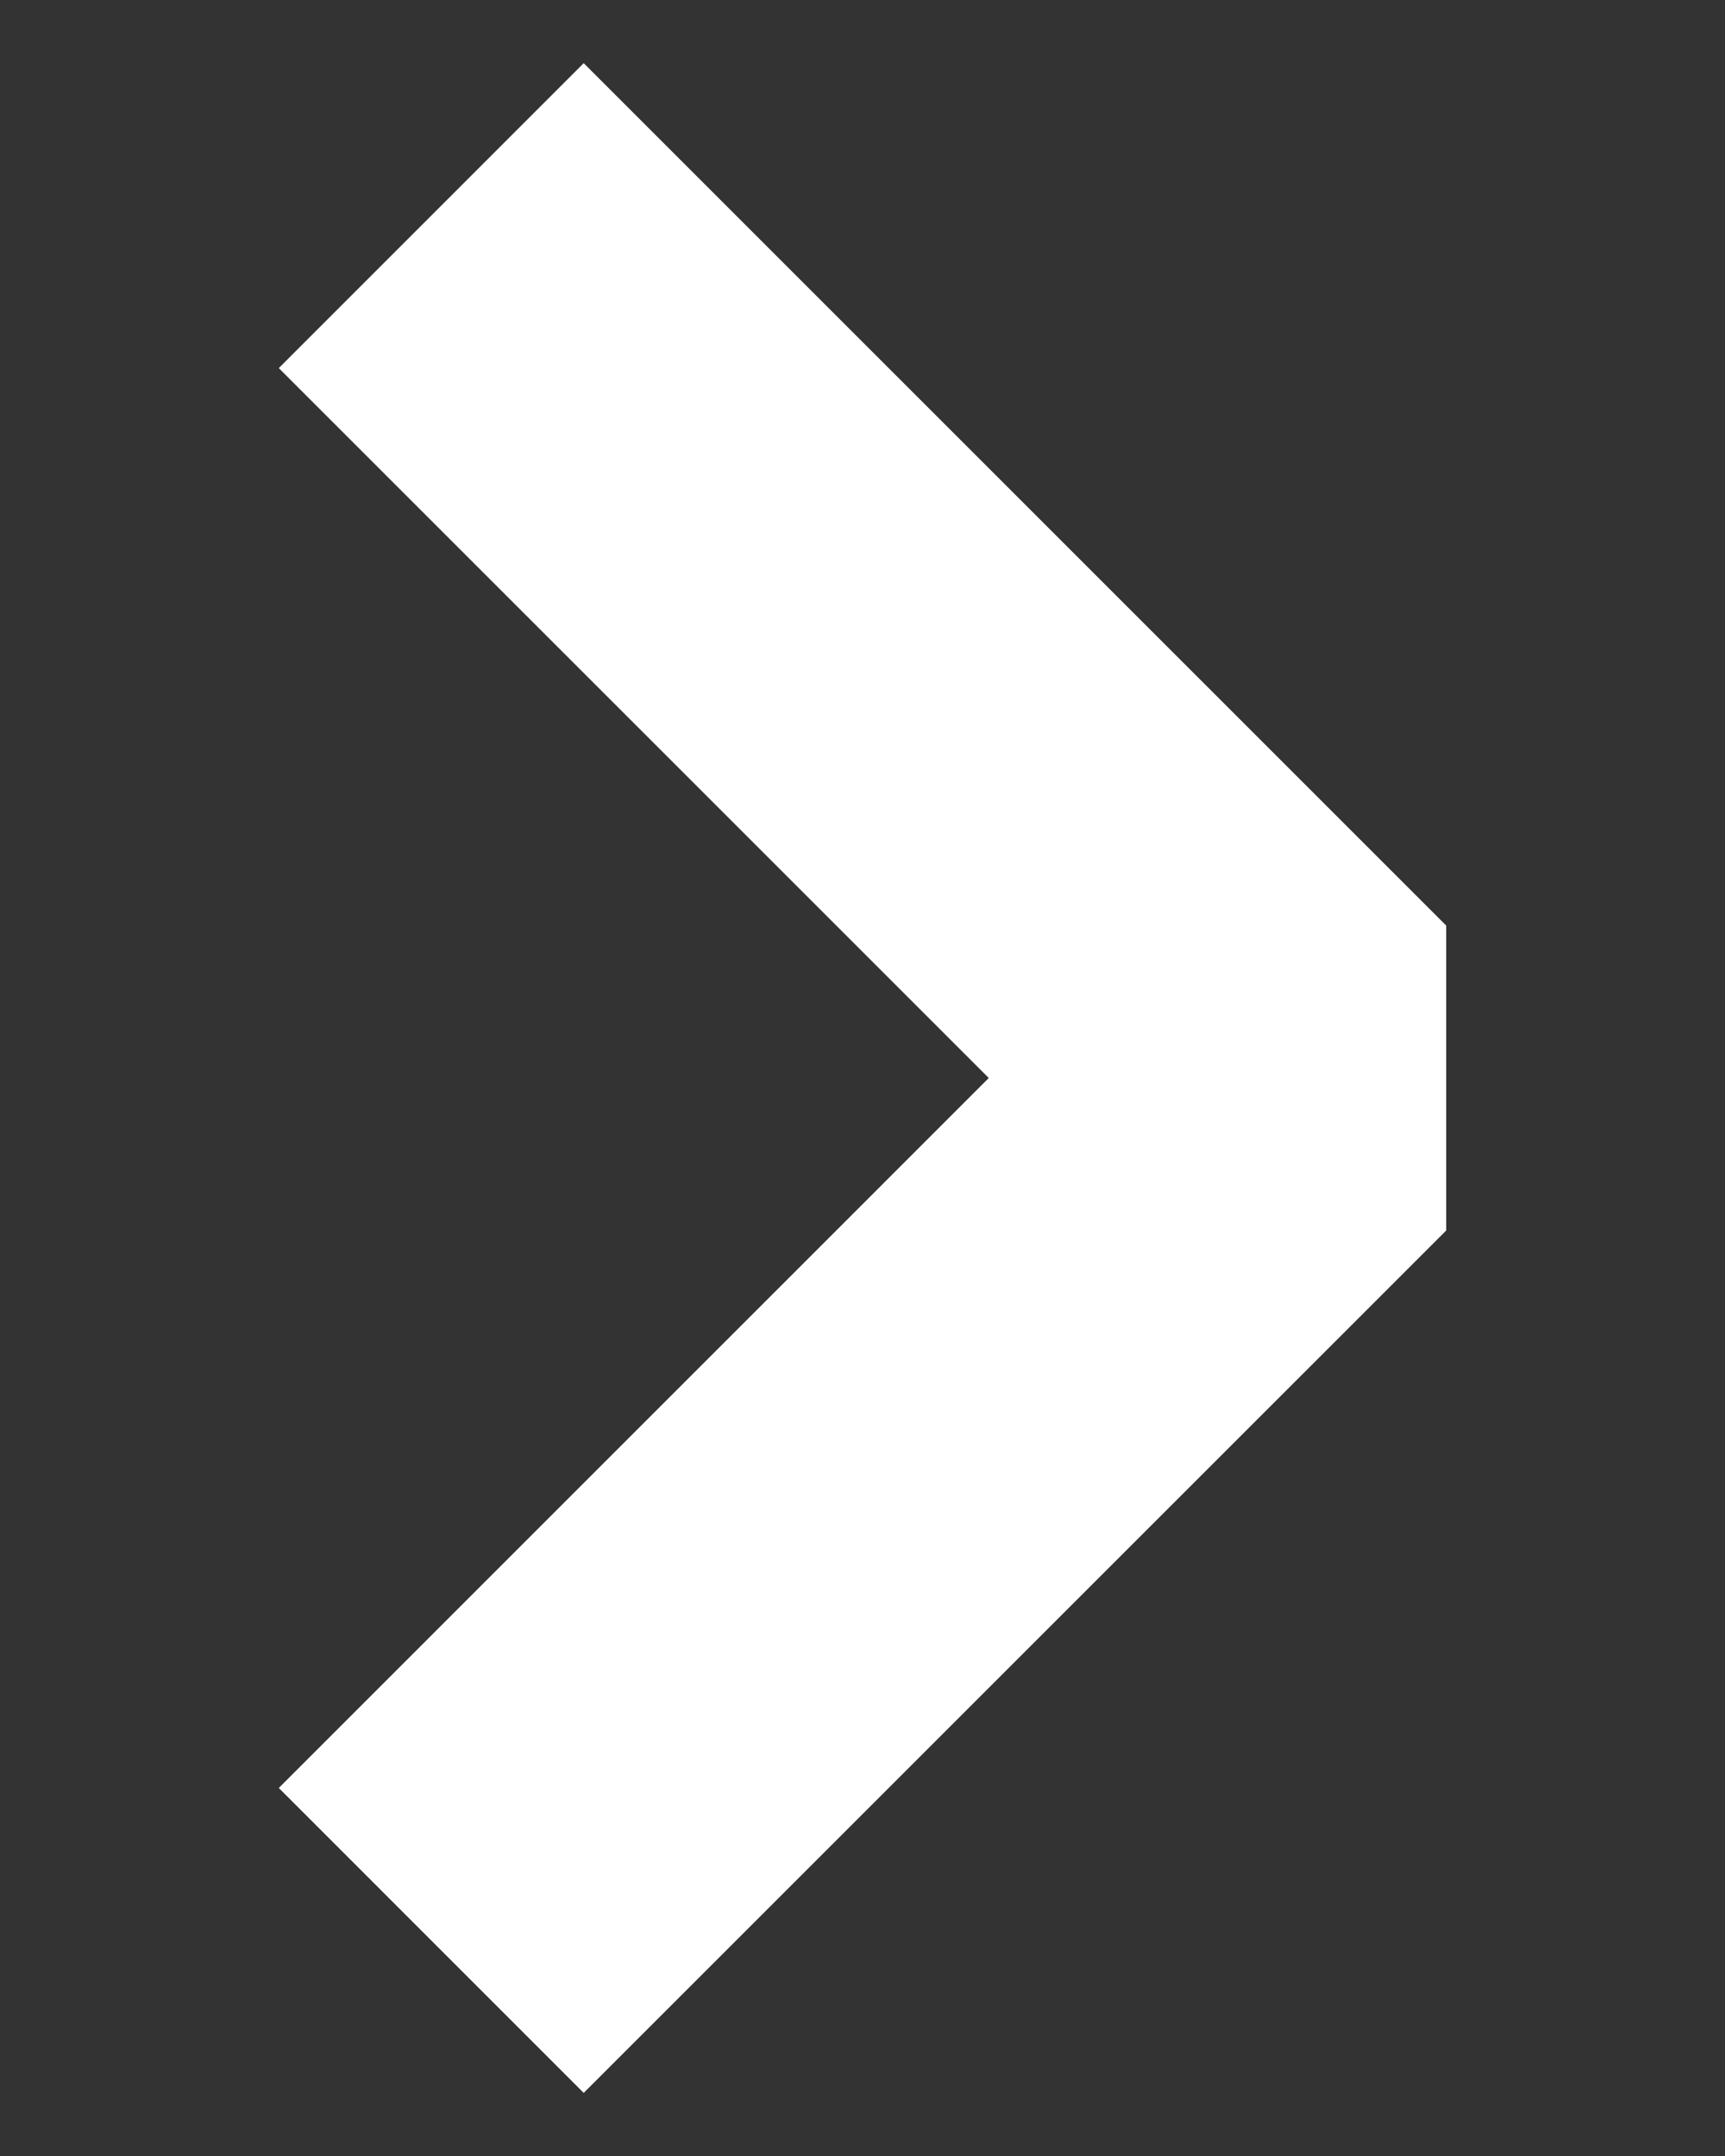 <svg width="24" height="30" viewBox="0 0 24 30" fill="none" xmlns="http://www.w3.org/2000/svg">
<rect x="0" y="0" width="24" height="30" fill="#333333" stroke="none"/>
<path fill-rule="evenodd" clip-rule="evenodd" d="M13.757 15L3.879 5.122L8.121 0.879L20.121 12.879V17.122L8.121 29.122L3.879 24.879L13.757 15Z" fill="white"/>
</svg>
